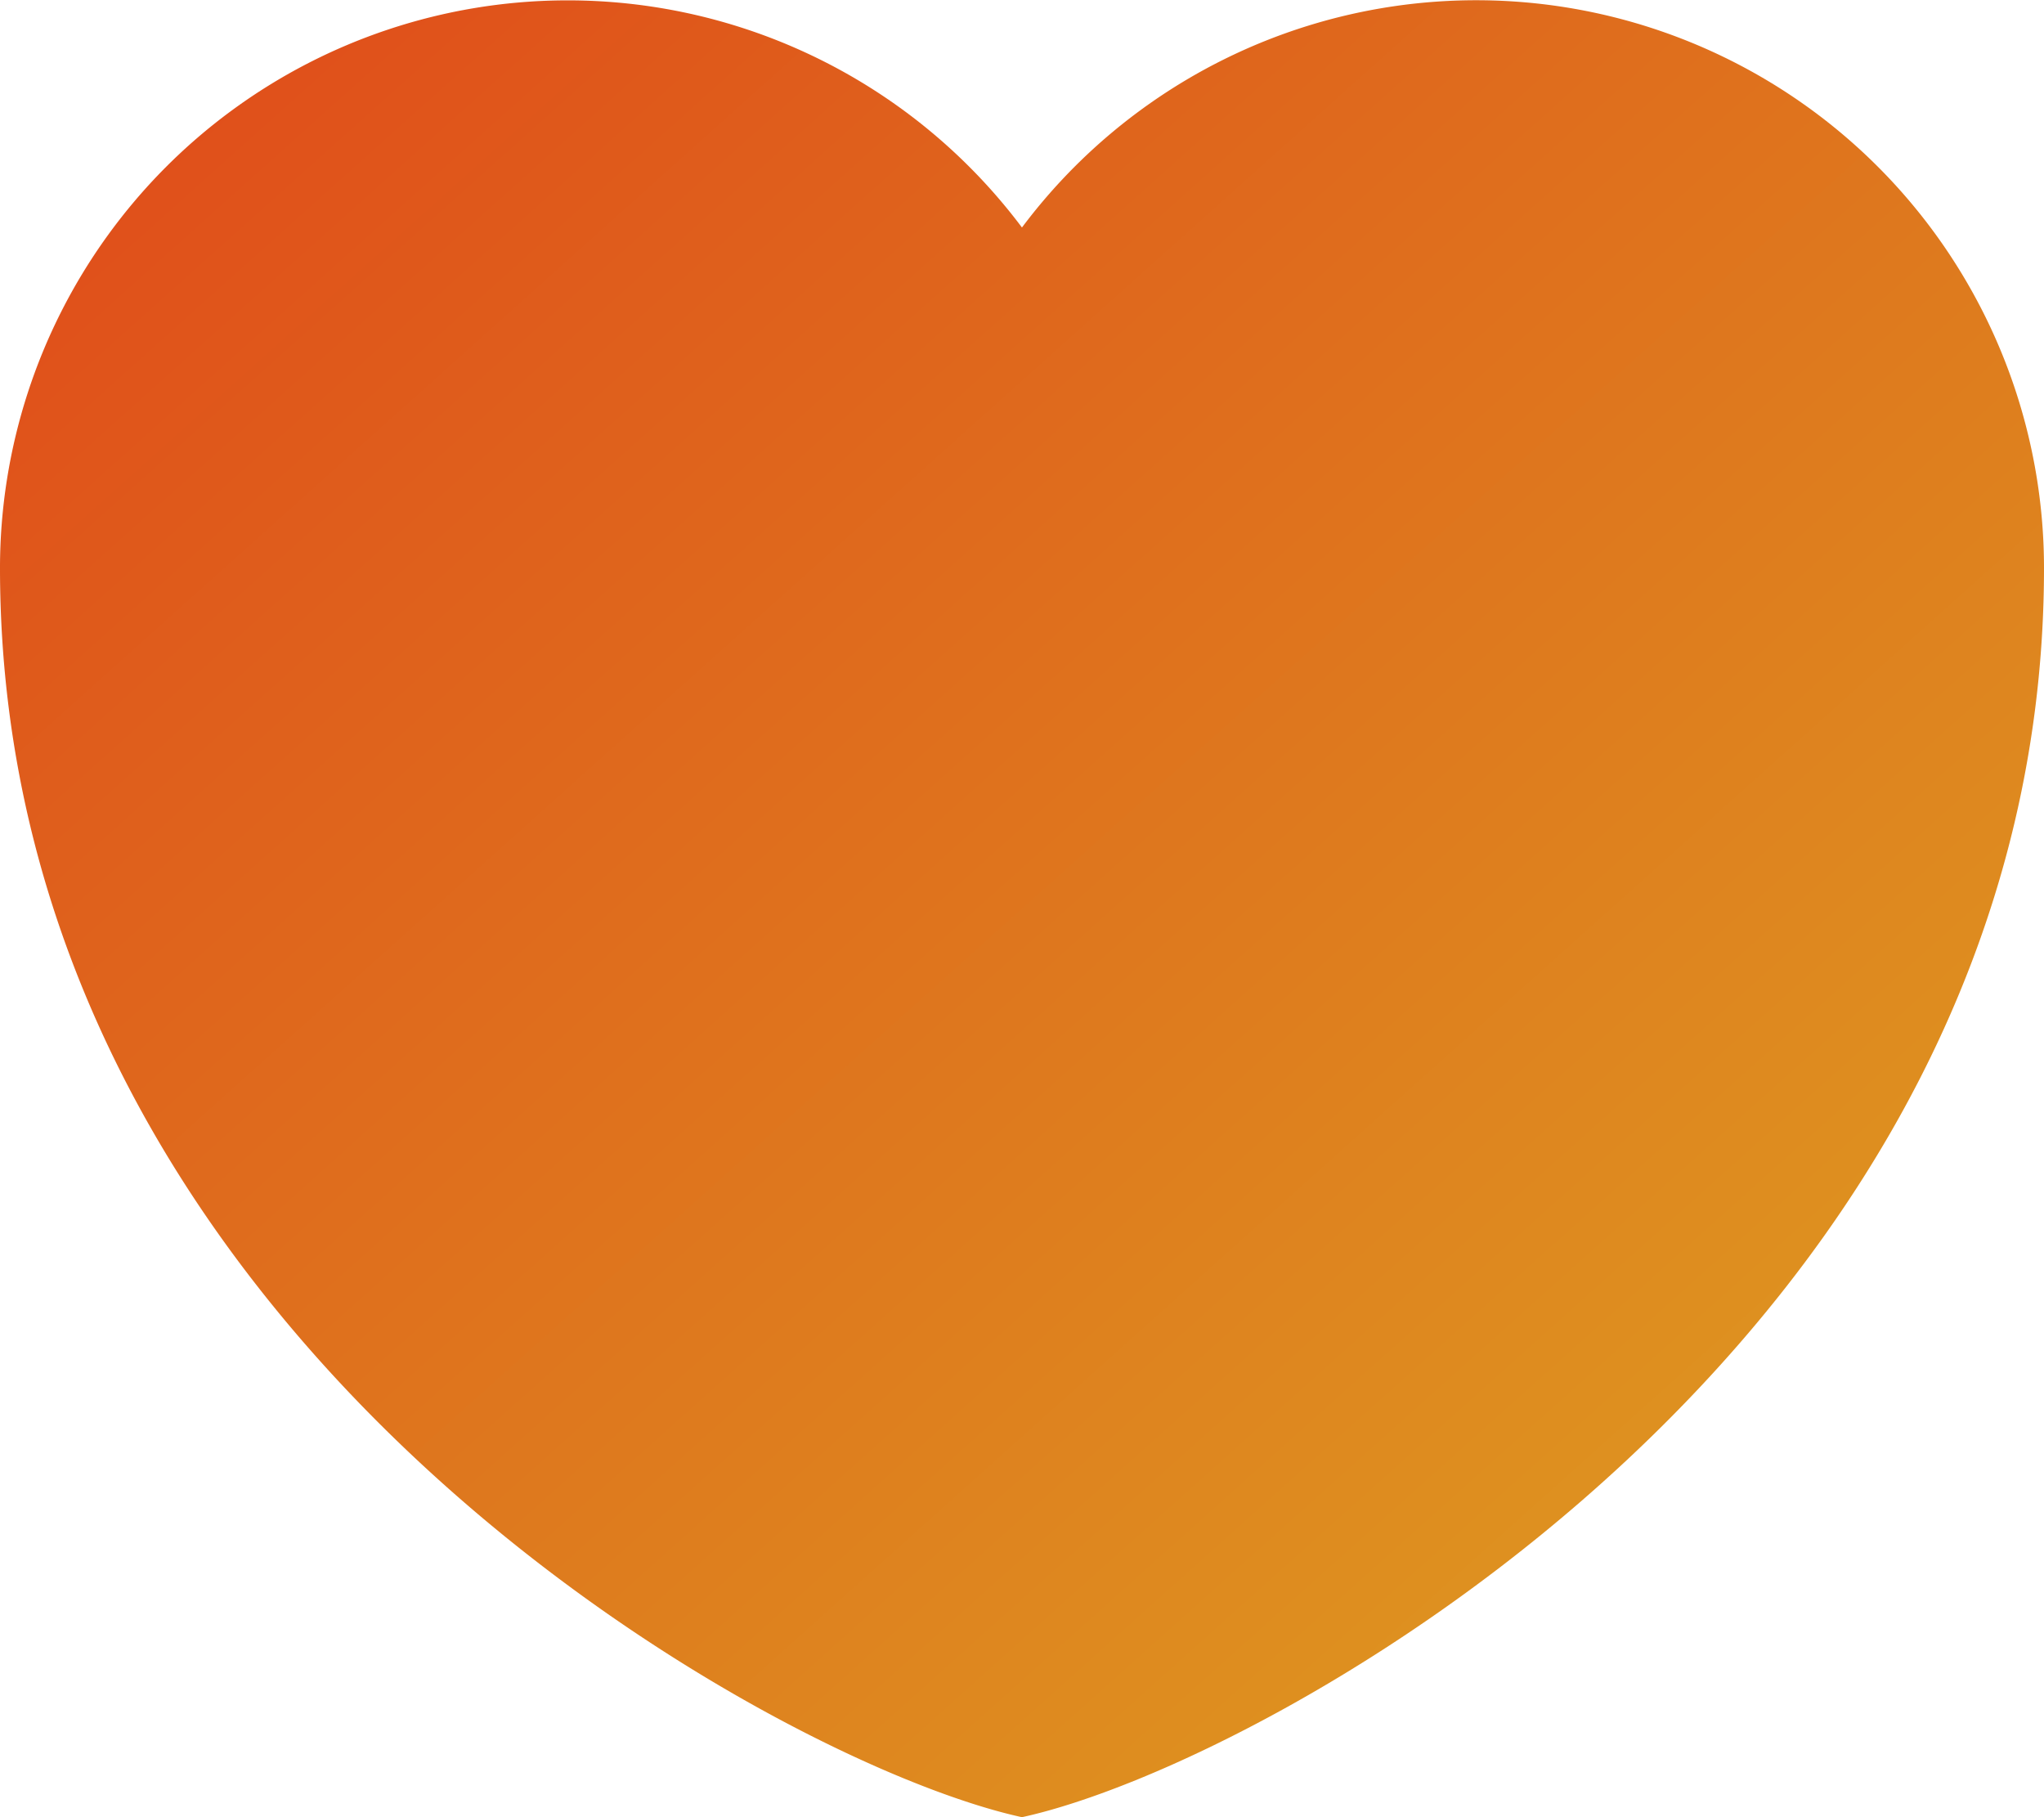 <svg xmlns="http://www.w3.org/2000/svg" width="22.465" height="19.969" viewBox="0 0 22.465 19.969">
    <defs>
        <linearGradient id="w74cpiq35a" x2="1" y2="1" gradientUnits="objectBoundingBox">
            <stop offset="0" stop-color="#e0481a"/>
            <stop offset="1" stop-color="#dda321"/>
        </linearGradient>
    </defs>
    <path d="M15.732 25.969C12.98 25.37 4.5 20.677 4.5 12.24A6.24 6.24 0 0 1 15.732 8.5a6.24 6.24 0 0 1 11.233 3.74c0 8.437-8.48 13.13-11.233 13.729z" transform="translate(-4.5 -6)" style="fill-rule:evenodd;fill:url(#w74cpiq35a)"/>
</svg>

